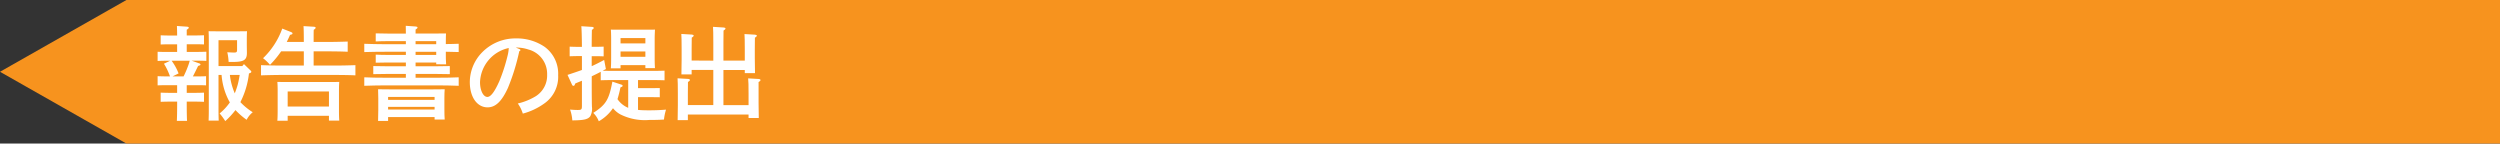 <svg id="テキスト他" xmlns="http://www.w3.org/2000/svg" viewBox="0 0 367 21.074">
  <rect x="0" y="0" width="367" height="21.074" fill="#333333" stroke="none"/>
  <defs>
    <style>
      .cls-1 {
        fill: #f7931e;
      }

      .cls-2 {
        fill: #fff;
      }
    </style>
  </defs>
  <title>sp_tenken_title_6_teisyutsu</title>
  <polygon class="cls-1" points="367 0 18.559 0 0 10.537 18.559 21.074 367 21.074 367 0"/>
  <g>
    <path class="cls-2" d="M56.8,23.034c.1.03.165.09.165.165,0,.09-.03.1-.345.21-.36.735-.555,1.14-.765,1.53h.825c.525,0,.915-.015,1.11-.03v1.35c-.195-.015-.615-.03-1.11-.03H54.951v1.125h1.335c.33,0,.87-.015,1.2-.03v1.35c-.315-.015-.795-.03-1.2-.03H54.951v.2c0,1.125.015,2.085.045,2.625H53.5c.03-.585.045-1.41.045-2.625v-.2H52.326c-.4,0-.885.015-1.2.03v-1.35c.33.015.885.03,1.2.03h1.215V26.229H51.876c-.405,0-.885.015-1.2.03v-1.35c.33.015.87.03,1.2.03h.615a8.995,8.995,0,0,0-.885-1.86l.915-.435h-.645c-.405,0-.885.015-1.2.03v-1.35c.33.015.87.03,1.2.03h1.665V20.229H52.326c-.4,0-.885.015-1.2.03v-1.35c.33.015.885.03,1.2.03h1.215c0-.585-.015-1.05-.03-1.4l1.47.1c.165.015.27.06.27.15s-.09.18-.3.3v.84h1.335c.33,0,.87-.015,1.2-.03v1.35c-.315-.015-.795-.03-1.2-.03H54.951v1.125h1.725c.345,0,.9-.015,1.155-.03v1.35c-.24-.015-.735-.03-1.155-.03h-1Zm-4.065-.39a8.017,8.017,0,0,1,1.02,1.86l-.885.435h1.62a13.821,13.821,0,0,0,.63-1.455,7.87,7.87,0,0,0,.27-.84Zm10.095,6.075A9.019,9.019,0,0,0,64.641,30.2a3.5,3.5,0,0,0-.9,1.11,10.71,10.71,0,0,1-1.635-1.425,11.893,11.893,0,0,1-1.5,1.62,8.313,8.313,0,0,0-.825-1.125,8.078,8.078,0,0,0,1.5-1.62c-.09-.165-.195-.345-.285-.54a9.754,9.754,0,0,1-.93-3.495h-.45v5.1c0,.69.015,1.275.03,1.6H58.161c.015-.36.03-.855.03-1.6v-10.2c0-.48-.015-1.05-.03-1.32.33.015.63.015,1.08.015h3.479c.45,0,.75,0,1.08-.015-.015.255-.03.765-.03,1.215v.825c0,.2.015,1.05.015,1.125,0,1.08-.435,1.35-2.175,1.35H61.1a8.055,8.055,0,0,0-.195-1.425c.225.015.795.045,1,.045.36,0,.435-.075.435-.405v-1.41H59.616v3.795h3.495l.24-.285.945.915c.1.09.135.135.135.2,0,.1-.075.165-.255.225l-.09.03a12.231,12.231,0,0,1-1.17,4.035Zm-1.545-3.99a9.484,9.484,0,0,0,.72,2.7c.165-.435.315-.855.435-1.29.12-.465.21-.945.285-1.41Z" transform="translate(-27.539 -13.725)"/>
    <path class="cls-2" d="M72.139,19.809c0-1.2-.015-1.83-.045-2.25l1.53.09c.15.015.255.075.255.15s-.09.18-.285.3c-.015.345-.015.765-.015,1.71v.075h2c.9,0,2.22-.03,3-.06v1.5c-.78-.045-2.1-.06-3-.06h-2v2.085h3.15c.945,0,2.22-.03,2.985-.06v1.5c-.795-.045-2.07-.06-2.985-.06h-7.89c-.825,0-2.175.03-2.985.06v-1.5c.78.03,2.13.06,2.985.06h3.3V21.264h-3.33a14.107,14.107,0,0,1-1.635,1.98,6.518,6.518,0,0,0-1.02-.975,11.321,11.321,0,0,0,2.82-4.35l1.215.48c.21.09.285.135.285.225,0,.12-.03.135-.36.225-.15.36-.315.705-.48,1.035h2.5Zm-2.37,11.64H68.254c.03-.36.045-.855.045-1.59v-2.79c0-.48-.015-1.05-.045-1.32.525.015.99.015,1.65.015h5.775c.675,0,1.14,0,1.665-.015-.03.27-.045.84-.045,1.32v2.8c0,.7.015,1.215.045,1.56H75.829v-.7h-6.06Zm6.06-4.3h-6.06v2.22h6.06Z" transform="translate(-27.539 -13.725)"/>
    <path class="cls-2" d="M88.546,23.454h2.925c.615,0,1.575-.015,2.1-.03v1.185c-.555-.015-1.53-.03-2.1-.03H88.546v.555h3.345c.945,0,2.22-.015,2.985-.06v1.245c-.795-.03-2.07-.06-2.985-.06H84c-.825,0-2.175.03-2.985.06V25.074c.78.045,2.13.06,2.985.06h3.12v-.555H84.436c-.63,0-1.47.015-2.1.03V23.424c.585.015,1.44.03,2.1.03h2.685V22.9h-2.64c-.495,0-1.335.015-1.785.03V21.744c.435.03,1.215.045,1.785.045h2.64v-.465H84c-.825,0-2.175.015-2.985.045V20.154c.78.03,2.13.06,2.985.06h3.12v-.45h-2.64c-.495,0-1.335.015-1.785.045V18.624c.435.015,1.215.03,1.785.03h2.64c0-.5,0-.69-.015-1.14l1.455.1c.18.015.27.06.27.15s-.075.18-.285.3v.585h2.715c1,0,1.32,0,1.755-.015-.015.255-.03.465-.03,1.32v.24c.69,0,1.4-.03,1.89-.045v1.215c-.51-.015-1.215-.03-1.89-.045v.36c0,.555,0,.75.045,1.485H91.576V22.9h-3.03Zm-4.035,8.025h-1.47c.015-.345.03-.855.03-1.59v-1.74c0-.48-.015-1.05-.03-1.32.525.015.975.015,1.65.015h6.465c.675,0,1.14,0,1.665-.015-.03.27-.045.84-.045,1.32v1.56c0,.705.015,1.215.045,1.56H91.336v-.36H84.511Zm6.825-3.09v-.435H84.511v.435ZM84.511,29.8h6.825v-.39H84.511Zm7.064-9.585v-.45h-3.03v.45Zm0,1.575v-.465h-3.03v.465Z" transform="translate(-27.539 -13.725)"/>
    <path class="cls-2" d="M103.767,20.919c.135.06.165.09.165.165s-.06.12-.165.165a31.008,31.008,0,0,1-1.665,5.385c-.9,1.965-1.815,2.85-2.985,2.85-1.545,0-2.61-1.515-2.61-3.7a6.264,6.264,0,0,1,1.89-4.455,6.828,6.828,0,0,1,4.9-1.965,7.254,7.254,0,0,1,4.185,1.23,4.874,4.874,0,0,1,1.995,4.17,4.772,4.772,0,0,1-2.04,4.155,9.622,9.622,0,0,1-3.15,1.485,5.068,5.068,0,0,0-.735-1.485,9.024,9.024,0,0,0,2.655-1.08,3.588,3.588,0,0,0,1.65-3.15,3.69,3.69,0,0,0-2.76-3.7,5.628,5.628,0,0,0-1.845-.285Zm-5.76,4.875c0,1.215.48,2.16,1.08,2.16.5,0,1.065-.765,1.755-2.31a25.668,25.668,0,0,0,1.2-3.7,5.34,5.34,0,0,0,.18-1.17A5.336,5.336,0,0,0,98.007,25.794Z" transform="translate(-27.539 -13.725)"/>
    <path class="cls-2" d="M121.2,29.859c.465.045.99.06,1.59.06.93,0,1.665-.03,2.52-.1a7.768,7.768,0,0,0-.3,1.455c-.645.045-1.2.06-2.145.06a8.013,8.013,0,0,1-4.275-.825,3.652,3.652,0,0,1-1.065-.9,6.241,6.241,0,0,1-2.085,1.92,3.437,3.437,0,0,0-.81-1.23c1.86-1.2,2.31-1.935,2.805-4.59l1.23.405c.225.075.27.1.27.2s-.045.135-.315.24a16.765,16.765,0,0,1-.435,1.725,3.548,3.548,0,0,0,1.575,1.275V25.479h-2.535c-.435,0-1.065.015-1.5.03V24.264c-.435.24-.885.45-1.32.66v1.125c0,.555,0,1.545.015,2.5,0,.45.015.66.015.84a2.332,2.332,0,0,1-.24,1.395c-.345.465-.945.6-2.64.615a5.944,5.944,0,0,0-.33-1.59c.5.045.78.06,1.11.06.57,0,.63-.06.63-.63v-3.66c-.3.12-.63.255-.975.4l-.075.18c-.045.12-.1.165-.195.165s-.15-.045-.21-.165l-.66-1.44c.825-.27,1.5-.5,2.115-.72v-2.04h-.6c-.405,0-.885.015-1.2.03V20.574c.33.015.87.03,1.2.03h.6c-.015-1.635-.045-2.655-.09-3.03l1.6.1c.135.015.225.075.225.15,0,.09-.075.165-.27.285-.015.54-.03,1.5-.03,2.49h.555c.315,0,.855-.015,1.2-.03V22c-.33-.015-.795-.03-1.2-.03h-.555v1.47c.6-.27,1.185-.57,1.83-.915l.255,1.335c-.165.09-.315.165-.465.255.39,0,.855.015,1.2.015h6.39c.435,0,1.065-.015,1.485-.03v1.41c-.42-.015-1.05-.03-1.485-.03H121.2v1.185h2.01l1.185-.015V28l-1.185-.015H121.2Zm-2.565-6.57v.465h-1.425c.03-.36.045-.855.045-1.59V19.389c0-.48-.015-1.05-.045-1.32.33.015.645.015,1.08.015h4.32c.435,0,.75,0,1.08-.015-.015.27-.045.84-.045,1.32v2.775c0,.705.015,1.215.045,1.56h-1.41v-.435Zm3.645-3.975h-3.645v.78h3.645Zm0,1.965h-3.645v.78h3.645Z" transform="translate(-27.539 -13.725)"/>
    <path class="cls-2" d="M132.253,22.629V19.914c0-1.185-.015-1.815-.045-2.25l1.575.1c.165.015.255.06.255.15s-.075.165-.285.3c-.015.345-.015.75-.015,1.695v2.715h3.135v-1.65c0-1.2-.015-1.83-.045-2.25l1.545.09c.165.015.27.075.27.15s-.09.18-.285.3c-.015.345-.015.765-.015,1.71v1.29c0,1,.015,1.77.03,2.2h-1.5v-.465h-3.135v5.16h3.689v-1.68c0-1.2-.015-1.83-.06-2.25l1.56.09c.165.015.255.075.255.165,0,.075-.075.165-.285.285v3.075c0,1,.015,1.77.03,2.2h-1.5v-.51h-8.91v.825h-1.5c.015-.525.03-1.23.03-2.19v-1.7c0-1.2-.015-1.83-.045-2.25l1.56.09c.165.015.255.075.255.165,0,.075-.075.165-.285.285,0,.42-.015,1.3-.015,1.71v1.68h3.735v-5.16h-3.18v.66h-1.5c.015-.525.03-1.245.03-2.19v-1.5c0-1.2-.015-1.83-.045-2.25l1.56.09c.15.015.255.075.255.15s-.075.18-.285.3c-.015.345-.015.765-.015,1.71v1.65Z" transform="translate(-27.539 -13.725)"/>
  </g>
</svg>
